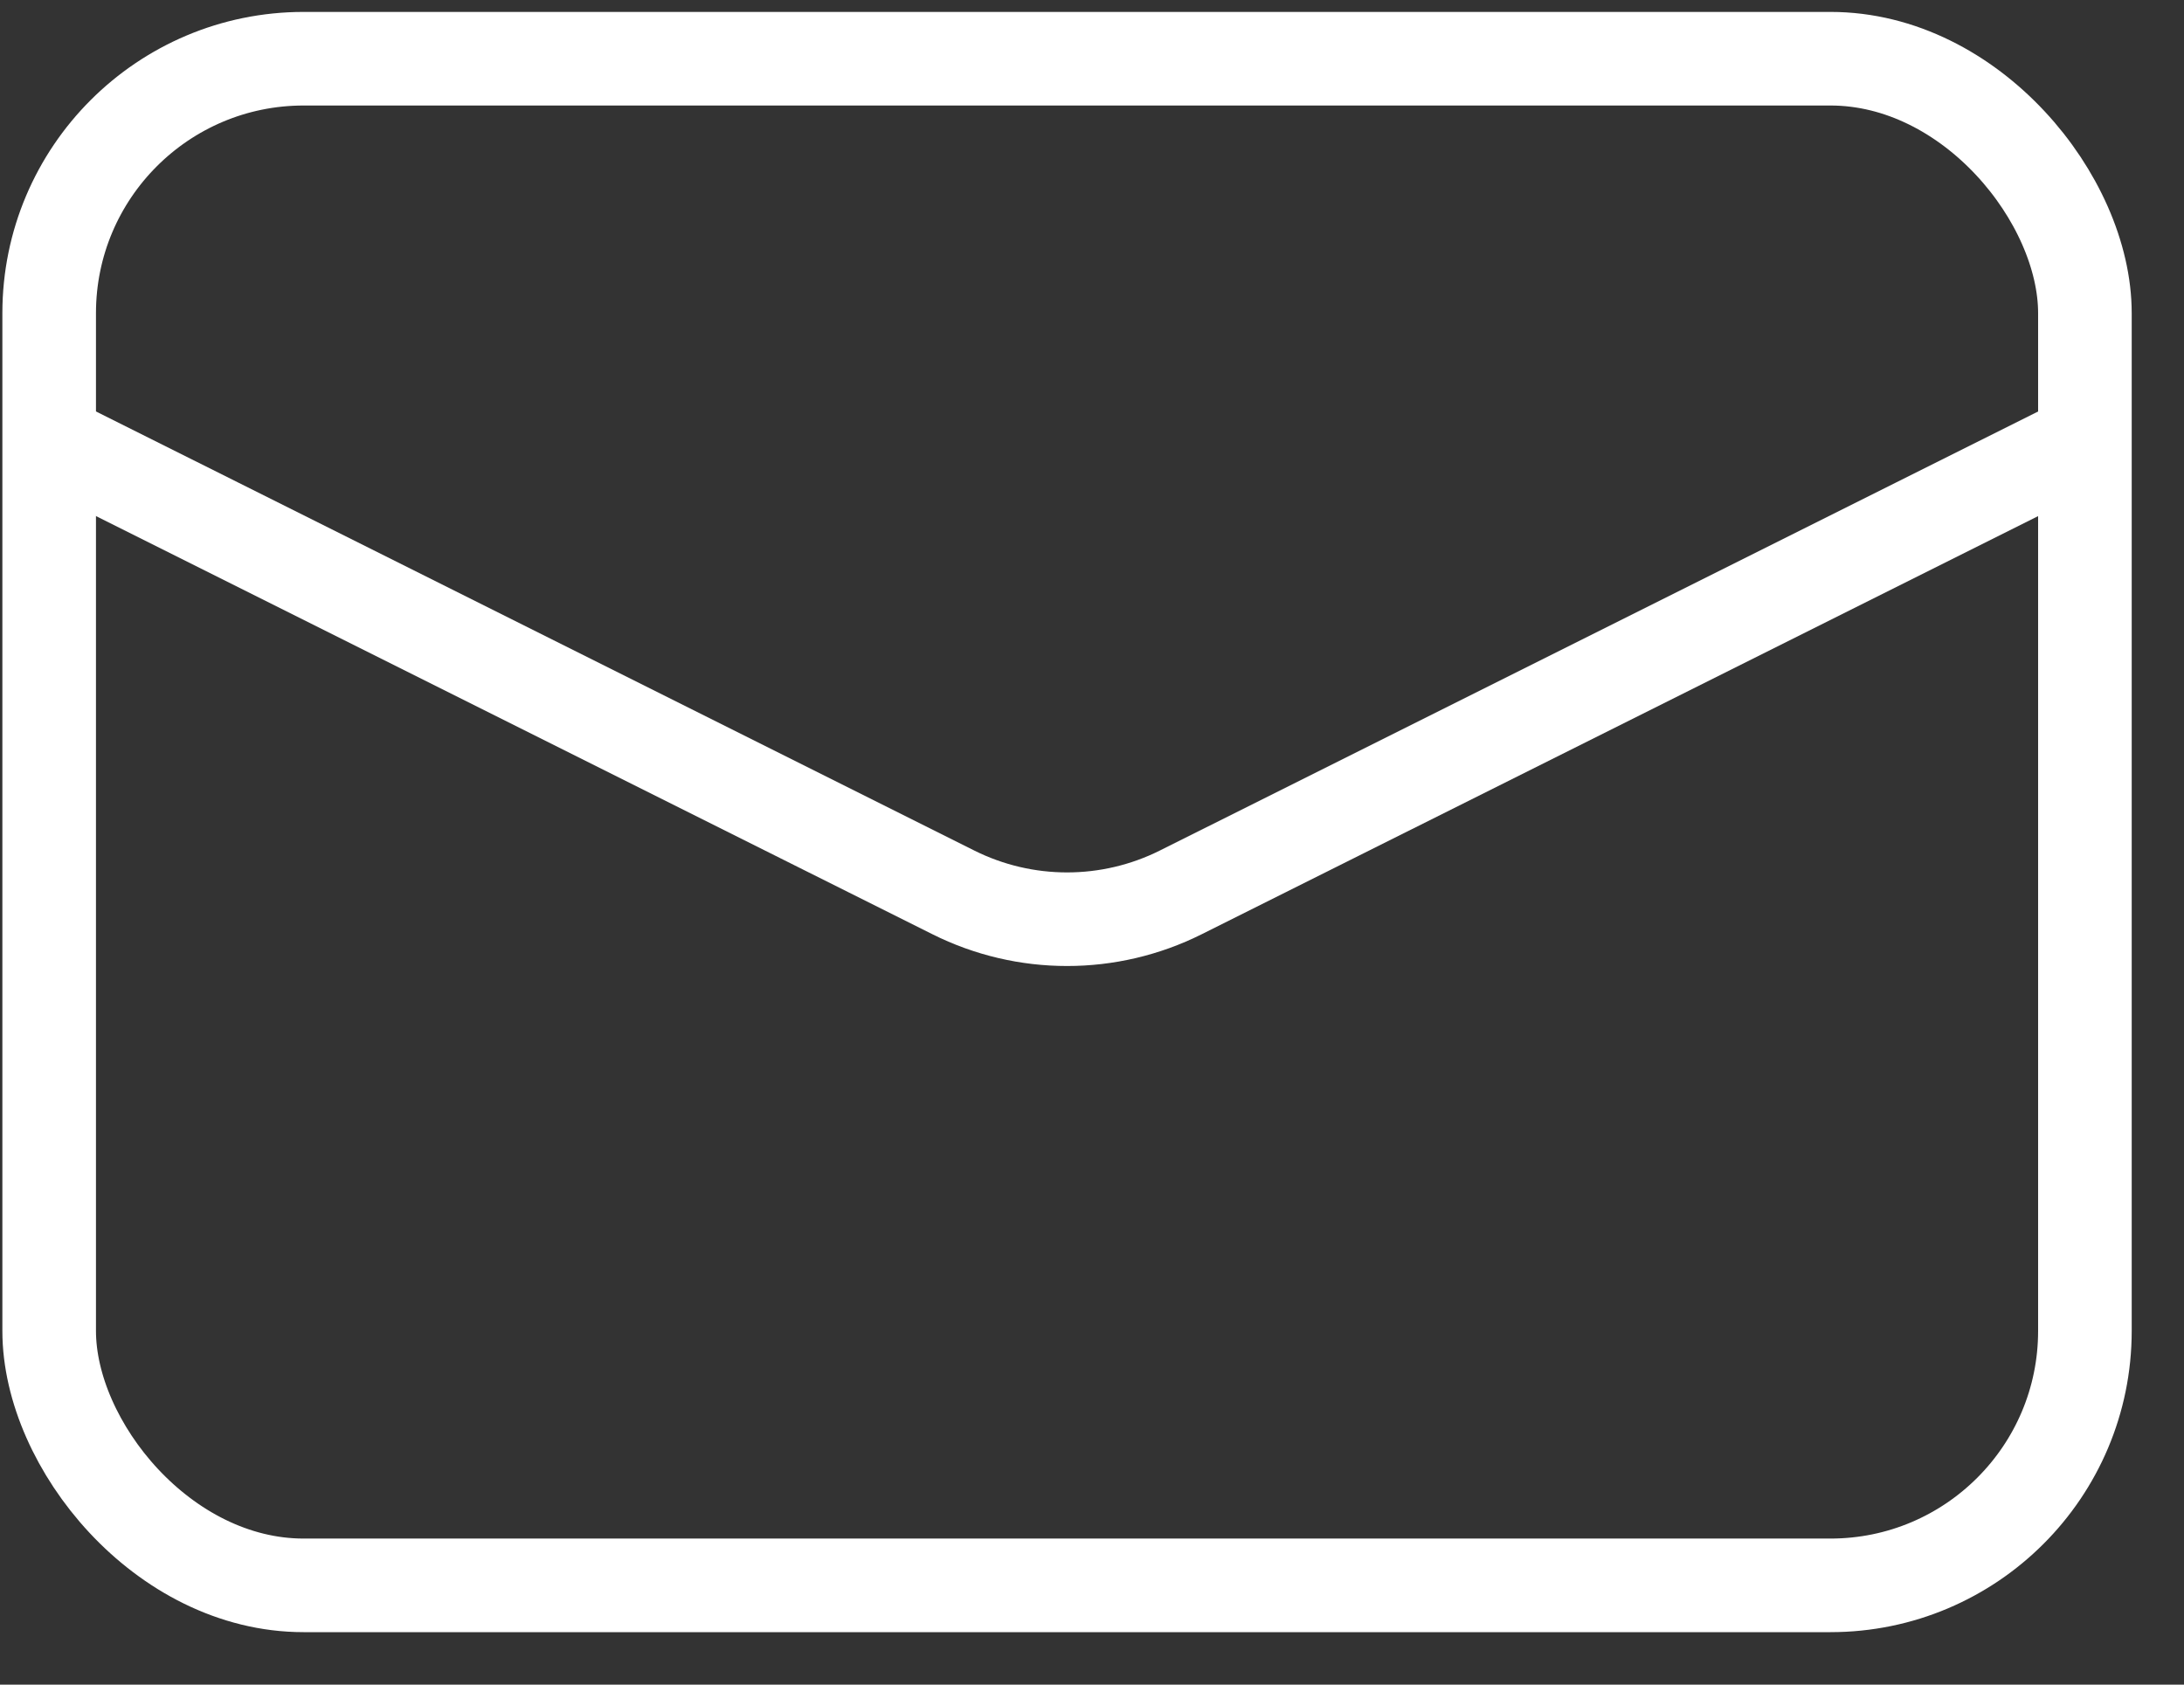 <svg width="35" height="27" viewBox="0 0 35 27" fill="none" xmlns="http://www.w3.org/2000/svg">
<rect x="0" y="0" width="35" height="27" fill="#333333" stroke="none"/>
<rect x="0.788" y="0.941" width="32.624" height="24.468" rx="4.078" stroke="white" stroke-width="1.5"/>
<path d="M0.788 7.058L15.277 14.302C16.425 14.876 17.776 14.876 18.924 14.302L33.413 7.058" stroke="white" stroke-width="1.5"/>
</svg>
